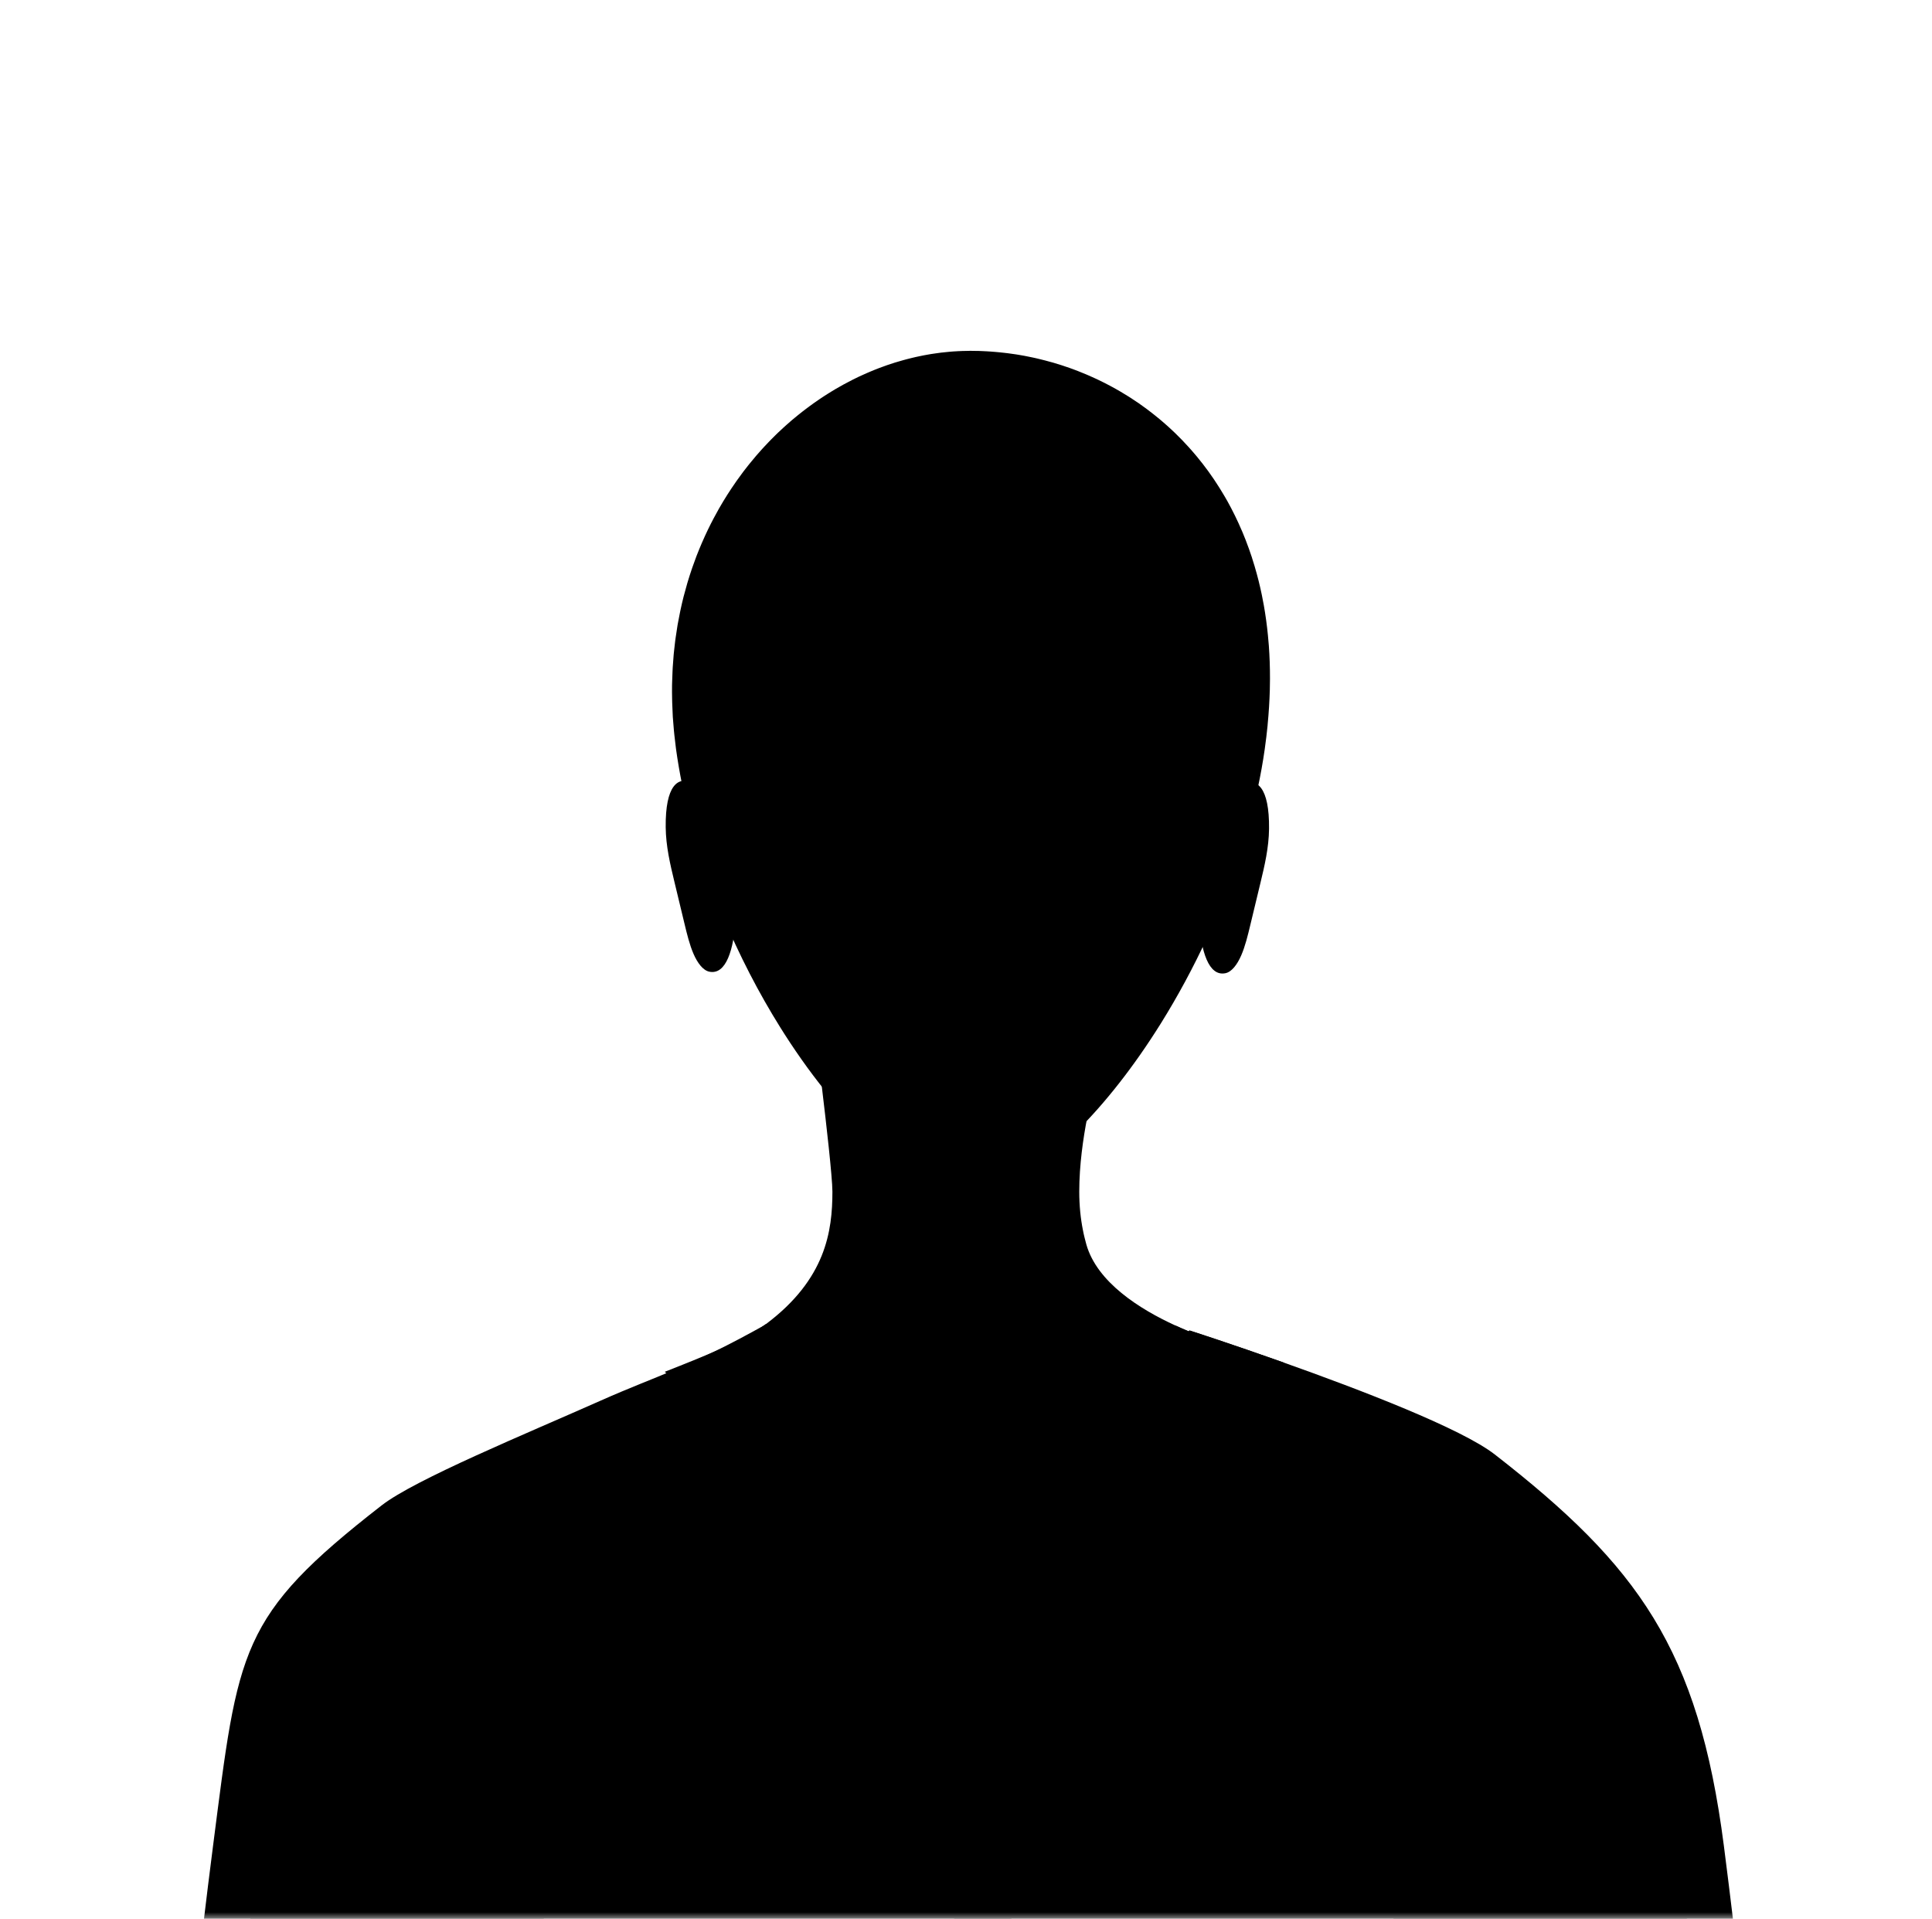 <svg width="145" height="144" viewBox="0 0 145 144" fill="none" xmlns="http://www.w3.org/2000/svg">
<rect width="145" height="144" fill="white"/>
<mask id="mask0_7464_1693" style="mask-type:alpha" maskUnits="userSpaceOnUse" x="0" y="0" width="145" height="144">
<rect width="145" height="144" fill="#587FA0"/>
</mask>
<g mask="url(#mask0_7464_1693)">
<path d="M49.962 62.08C49.977 63.503 50.295 64.846 50.608 66.145C50.86 67.193 51.112 68.241 51.365 69.29C51.558 70.092 51.754 70.905 52.052 71.589C52.349 72.273 52.764 72.823 53.233 72.921C55.767 73.449 55.505 65.228 54.725 62.558C53.761 59.253 49.895 55.819 49.962 62.08Z" fill="black"/>
<path d="M95.244 62.194C95.229 63.617 94.911 64.96 94.598 66.259C94.346 67.307 94.094 68.356 93.841 69.404C93.648 70.207 93.452 71.02 93.154 71.703C92.857 72.387 92.442 72.938 91.973 73.035C89.439 73.564 89.701 65.343 90.481 62.672C91.445 59.367 95.31 55.933 95.244 62.194Z" fill="black"/>
<path d="M95.314 50.919V50.943C95.314 51.22 95.309 51.497 95.302 51.776V51.779C95.278 52.621 95.225 53.486 95.139 54.371C95.137 54.395 95.137 54.419 95.135 54.443C95.106 54.722 95.075 55.006 95.042 55.29C95.039 55.3 95.039 55.307 95.039 55.316C95.004 55.617 94.963 55.92 94.92 56.226C94.641 58.191 94.211 60.16 93.662 62.11C93.531 62.578 93.394 63.044 93.249 63.507C92.518 65.848 91.623 68.145 90.606 70.343C89.558 72.614 88.384 74.781 87.135 76.786C87.124 76.803 87.114 76.822 87.102 76.839C83.128 83.198 78.408 87.917 74.615 89.123C74.591 89.13 74.567 89.137 74.541 89.144C73.944 89.326 73.371 89.421 72.83 89.421H72.741C68.671 89.352 63.331 84.554 58.889 77.622C58.776 77.445 58.662 77.266 58.552 77.087C56.95 74.526 55.48 71.685 54.234 68.699C54.234 68.697 54.234 68.697 54.234 68.697C53.262 66.362 52.434 63.939 51.794 61.483C51.341 59.74 50.983 57.981 50.739 56.226C50.734 56.195 50.732 56.164 50.727 56.133C50.684 55.806 50.646 55.481 50.612 55.157C50.6 55.049 50.588 54.94 50.579 54.832C50.546 54.486 50.517 54.142 50.495 53.801C50.493 53.748 50.491 53.696 50.488 53.644C50.471 53.34 50.457 53.037 50.45 52.737C50.447 52.634 50.443 52.531 50.443 52.428C50.436 52.094 50.433 51.76 50.438 51.431C50.438 51.366 50.443 51.304 50.443 51.24C50.45 50.956 50.459 50.672 50.474 50.39C50.479 50.294 50.483 50.196 50.488 50.101C50.507 49.776 50.531 49.454 50.56 49.134C50.567 49.065 50.574 48.996 50.581 48.926C50.608 48.654 50.638 48.385 50.672 48.117C50.684 48.029 50.696 47.941 50.708 47.855C50.751 47.539 50.798 47.227 50.851 46.916C50.863 46.847 50.877 46.78 50.889 46.711C50.937 46.446 50.987 46.181 51.042 45.921C51.058 45.844 51.073 45.77 51.09 45.694C51.156 45.386 51.228 45.083 51.304 44.78L51.355 44.593C51.424 44.326 51.498 44.061 51.574 43.798C51.591 43.741 51.608 43.684 51.624 43.629C51.715 43.326 51.813 43.025 51.913 42.729C51.93 42.679 51.949 42.629 51.965 42.577C52.061 42.3 52.161 42.023 52.266 41.748C52.278 41.719 52.29 41.691 52.3 41.662C52.419 41.359 52.541 41.058 52.669 40.762C52.681 40.731 52.696 40.7 52.71 40.669C52.975 40.058 53.261 39.464 53.567 38.886C53.57 38.884 53.57 38.881 53.57 38.879C53.572 38.876 53.574 38.874 53.577 38.869C53.698 38.64 53.823 38.413 53.949 38.189C53.959 38.172 53.968 38.155 53.978 38.139C54.372 37.449 54.794 36.788 55.241 36.15C55.269 36.109 55.298 36.069 55.324 36.031C55.441 35.866 55.56 35.704 55.68 35.544C55.716 35.494 55.754 35.443 55.792 35.391C55.911 35.236 56.033 35.081 56.155 34.925C56.188 34.885 56.222 34.842 56.255 34.801C56.41 34.608 56.568 34.417 56.728 34.231L56.771 34.181C56.912 34.018 57.055 33.856 57.2 33.696C57.255 33.634 57.313 33.575 57.37 33.512C57.475 33.4 57.582 33.285 57.69 33.173C57.754 33.107 57.821 33.037 57.886 32.971C57.99 32.866 58.093 32.763 58.198 32.66C58.265 32.596 58.332 32.529 58.399 32.464C58.525 32.343 58.654 32.224 58.783 32.106C58.864 32.033 58.948 31.959 59.029 31.885C59.156 31.772 59.285 31.658 59.413 31.548C59.492 31.481 59.574 31.414 59.654 31.348C59.752 31.266 59.848 31.188 59.946 31.109C60.034 31.037 60.123 30.968 60.211 30.899C60.304 30.825 60.397 30.753 60.492 30.684C60.581 30.615 60.672 30.546 60.765 30.479C60.862 30.407 60.963 30.335 61.061 30.264C61.204 30.164 61.35 30.063 61.493 29.965C61.607 29.889 61.722 29.81 61.837 29.736C61.934 29.672 62.035 29.61 62.133 29.548C62.226 29.49 62.319 29.433 62.41 29.376C62.512 29.314 62.615 29.254 62.715 29.192C62.808 29.14 62.901 29.087 62.992 29.035C63.094 28.975 63.2 28.918 63.302 28.86C63.398 28.808 63.493 28.758 63.589 28.708C63.72 28.638 63.854 28.569 63.987 28.5C64.135 28.426 64.286 28.352 64.434 28.28L64.749 28.137C64.847 28.094 64.942 28.049 65.04 28.006C65.147 27.96 65.255 27.915 65.36 27.87C65.458 27.829 65.556 27.791 65.651 27.75C65.758 27.707 65.866 27.667 65.973 27.624C66.076 27.586 66.176 27.55 66.279 27.512C66.381 27.476 66.487 27.435 66.591 27.399C66.778 27.335 66.966 27.273 67.157 27.213C67.255 27.182 67.358 27.153 67.458 27.125C67.568 27.091 67.678 27.058 67.79 27.029C67.892 26.998 67.997 26.972 68.1 26.945C68.21 26.917 68.317 26.891 68.425 26.864C68.53 26.838 68.632 26.814 68.737 26.79C68.85 26.764 68.962 26.743 69.076 26.719C69.174 26.698 69.272 26.676 69.372 26.659C69.537 26.628 69.702 26.599 69.867 26.571C69.981 26.554 70.098 26.537 70.213 26.521C70.344 26.502 70.478 26.483 70.609 26.466C70.707 26.454 70.805 26.445 70.903 26.435C71.02 26.421 71.139 26.409 71.258 26.399C71.356 26.389 71.457 26.382 71.554 26.375C71.676 26.368 71.8 26.361 71.922 26.354C72.015 26.349 72.108 26.344 72.199 26.342C72.361 26.335 72.521 26.332 72.681 26.332C72.731 26.33 72.779 26.328 72.829 26.328C72.894 26.328 72.958 26.33 73.023 26.332C73.163 26.332 73.304 26.335 73.445 26.337C73.54 26.342 73.636 26.347 73.734 26.349C73.851 26.354 73.968 26.359 74.082 26.366C74.183 26.37 74.28 26.378 74.381 26.385C74.495 26.394 74.612 26.401 74.727 26.413C74.825 26.421 74.92 26.43 75.018 26.44C75.142 26.452 75.264 26.466 75.388 26.48C75.476 26.49 75.565 26.499 75.653 26.511C75.854 26.535 76.052 26.564 76.252 26.595C76.319 26.607 76.386 26.619 76.453 26.628C76.598 26.655 76.746 26.678 76.892 26.705C76.98 26.721 77.066 26.741 77.154 26.757C77.278 26.781 77.403 26.807 77.529 26.834C77.618 26.853 77.708 26.874 77.797 26.893C77.923 26.922 78.045 26.953 78.169 26.984C78.255 27.006 78.343 27.024 78.429 27.049C78.565 27.084 78.704 27.122 78.84 27.161C78.911 27.18 78.981 27.199 79.052 27.218C79.253 27.278 79.456 27.34 79.656 27.404C79.716 27.423 79.776 27.445 79.835 27.464C79.981 27.512 80.127 27.562 80.272 27.612C80.351 27.641 80.43 27.669 80.511 27.698C80.637 27.746 80.761 27.793 80.888 27.841C80.969 27.872 81.05 27.906 81.131 27.939C81.258 27.989 81.384 28.042 81.511 28.094C81.587 28.125 81.664 28.159 81.74 28.192C81.886 28.254 82.031 28.321 82.174 28.388C82.229 28.412 82.282 28.436 82.337 28.462C82.53 28.553 82.724 28.648 82.917 28.746C82.977 28.775 83.034 28.808 83.094 28.839C83.23 28.908 83.366 28.98 83.5 29.054C83.573 29.095 83.648 29.135 83.722 29.176C83.841 29.245 83.96 29.312 84.079 29.381C84.156 29.426 84.23 29.471 84.304 29.517C84.425 29.588 84.545 29.663 84.664 29.736C84.734 29.782 84.803 29.825 84.872 29.868C85.018 29.963 85.163 30.061 85.309 30.159C85.347 30.186 85.388 30.209 85.426 30.235C85.605 30.36 85.784 30.486 85.958 30.617C86.02 30.663 86.082 30.708 86.142 30.753C86.261 30.842 86.378 30.933 86.493 31.023C86.564 31.078 86.633 31.133 86.703 31.19C86.811 31.276 86.918 31.362 87.023 31.45C87.092 31.508 87.161 31.567 87.231 31.627C87.341 31.72 87.448 31.813 87.555 31.909C87.618 31.966 87.679 32.021 87.741 32.076C87.887 32.209 88.031 32.343 88.174 32.481C88.212 32.517 88.25 32.555 88.286 32.591C88.429 32.73 88.57 32.871 88.708 33.014C88.768 33.076 88.825 33.138 88.882 33.2C88.983 33.305 89.083 33.41 89.181 33.52C89.243 33.589 89.305 33.658 89.37 33.73C89.46 33.835 89.553 33.94 89.644 34.047C89.706 34.119 89.766 34.191 89.826 34.262C89.923 34.379 90.016 34.499 90.112 34.618C90.162 34.68 90.215 34.745 90.265 34.809C90.405 34.99 90.544 35.172 90.68 35.36C90.709 35.401 90.737 35.442 90.766 35.482C90.876 35.635 90.983 35.788 91.088 35.943C91.136 36.014 91.184 36.089 91.231 36.16C91.317 36.289 91.401 36.418 91.482 36.547C91.532 36.626 91.582 36.704 91.63 36.785C91.711 36.917 91.792 37.05 91.871 37.184C91.9 37.232 91.931 37.279 91.957 37.33C91.981 37.368 92.002 37.408 92.024 37.447C92.055 37.501 92.086 37.556 92.117 37.609C92.188 37.743 92.263 37.874 92.334 38.01C92.358 38.055 92.382 38.098 92.406 38.144C92.599 38.514 92.785 38.891 92.96 39.277C92.972 39.299 92.979 39.321 92.988 39.342C93.067 39.514 93.146 39.69 93.22 39.867C93.234 39.9 93.249 39.934 93.263 39.967C93.337 40.149 93.413 40.33 93.485 40.516C93.492 40.533 93.497 40.55 93.504 40.566C93.666 40.986 93.821 41.416 93.965 41.855C93.965 41.862 93.967 41.87 93.969 41.877C94.038 42.087 94.103 42.297 94.167 42.512C94.172 42.529 94.177 42.548 94.182 42.567C94.382 43.242 94.556 43.939 94.705 44.658V44.66C94.755 44.899 94.8 45.138 94.843 45.381C94.845 45.388 94.845 45.395 94.848 45.402C94.979 46.14 95.084 46.899 95.16 47.68C95.16 47.68 95.16 47.682 95.16 47.684C95.187 47.942 95.208 48.205 95.23 48.47C95.23 48.47 95.23 48.472 95.23 48.475C95.287 49.268 95.316 50.084 95.314 50.919Z" fill="black"/>
<path d="M134.245 260.799C129.586 268.478 121.108 272.294 120.085 269.787C119.221 267.67 126.347 262.429 124.836 255.976C123.7 251.127 122.892 246.845 122.892 246.845C122.892 246.845 118.576 260.485 116.522 260.312C112.959 260.009 114.903 251.036 116.675 243.182C117.19 240.9 118.58 237.41 119.635 234.397C119.786 233.968 119.905 233.533 119.995 233.09C120.148 232.338 120.211 231.57 120.182 230.799C119.692 218.092 118.266 205.389 116.711 192.744C116.461 190.72 116.21 188.696 115.955 186.676C115.497 183.003 115.038 179.32 114.462 175.664C113.873 171.938 113.166 168.239 112.217 164.598V164.596C112.206 164.557 112.197 164.52 112.186 164.481C112.165 164.399 112.143 164.317 112.12 164.234C111.619 162.37 110.951 160.381 110.184 158.298C105.134 144.567 95.811 126.714 101.335 113.896C108.83 96.513 123.975 132.68 125.504 138.858C126.838 144.242 127.564 149.769 128.289 155.279C128.667 158.162 129.045 161.043 129.422 163.927C130.459 171.83 131.496 179.736 132.535 187.638C132.727 189.106 132.918 190.573 133.102 192.041C133.829 197.903 134.405 203.789 134.207 209.688C133.964 216.83 132.594 223.98 131.881 231.089C131.782 232.066 131.953 233.055 132.369 233.938C133.341 235.995 135.228 240.496 136.654 246.97C138.494 255.346 135.434 258.838 134.245 260.799Z" fill="black"/>
<path d="M92.272 100.973L75.848 120.611C75.848 120.611 75.528 120.351 74.963 119.883C74.698 119.666 74.378 119.399 74.01 119.093C72.59 117.907 69.979 116.477 66.914 114.959C64.98 114.001 62.865 113.011 60.76 112.025C54.305 109 48.669 106.888 47.74 105.097C49.156 104.665 49.7 103.355 50.87 102.894C53.718 101.774 55.873 100.581 57.501 99.356C61.982 95.988 62.474 92.391 62.474 89.421C62.474 89.149 62.443 88.683 62.392 88.094C62.202 85.855 61.717 81.835 61.481 79.915C61.399 79.252 61.347 78.839 61.347 78.839L66.105 79.409L81.423 81.245L82.184 81.336C82.184 81.336 81 85.453 81 89.421C81 90.478 81.101 91.445 81.277 92.326C81.313 92.519 81.356 92.708 81.402 92.894C81.442 93.063 81.485 93.231 81.533 93.395C82.34 96.227 85.522 98.239 88.212 99.473C88.561 99.633 88.897 99.781 89.222 99.914C90.949 100.624 92.272 100.973 92.272 100.973Z" fill="black"/>
<path d="M11.15 260.799C15.809 268.478 24.286 272.294 25.31 269.787C26.173 267.67 19.048 262.429 20.559 255.976C21.695 251.127 22.503 246.845 22.503 246.845C22.503 246.845 26.819 260.485 28.873 260.312C32.436 260.009 30.492 251.036 28.72 243.182C28.205 240.9 26.815 237.41 25.76 234.397C25.609 233.968 25.49 233.533 25.4 233.09C25.247 232.338 25.184 231.57 25.213 230.799C25.703 218.092 27.13 205.389 28.684 192.744C28.934 190.72 29.185 188.696 29.44 186.676C29.898 183.003 30.357 179.32 30.933 175.664C31.522 171.938 32.229 168.239 33.178 164.598V164.596C33.189 164.557 33.198 164.52 33.209 164.481C33.23 164.399 33.252 164.317 33.275 164.234C33.776 162.37 34.444 160.381 35.211 158.298C40.261 144.567 49.585 126.714 44.06 113.896C36.566 96.513 21.421 132.68 19.891 138.858C18.558 144.242 17.831 149.769 17.107 155.279C16.729 158.162 16.351 161.043 15.973 163.927C14.936 171.83 13.899 179.736 12.86 187.638C12.669 189.106 12.477 190.573 12.293 192.041C11.567 197.903 10.991 203.789 11.189 209.688C11.431 216.83 12.801 223.98 13.514 231.089C13.613 232.066 13.443 233.055 13.026 233.938C12.055 235.995 10.168 240.496 8.741 246.97C6.901 255.346 9.96 258.838 11.15 260.799Z" fill="black"/>
<path d="M137.256 231.615C137.185 232.627 136.216 233.441 134.9 234.084C134.898 234.084 134.898 234.084 134.898 234.084C131.866 235.571 126.992 236.151 126.992 236.151C126.992 236.151 121.263 237.345 116.488 233.764C111.714 230.183 112.908 183.157 110.998 171.46C109.088 159.763 104.553 147.827 104.553 147.827C104.553 147.827 102.643 166.924 99.54 181.725C97.726 190.375 101.017 194.672 105.269 214.428C107.315 223.934 108.819 234.268 109.714 242.007C109.774 242.539 109.833 243.057 109.888 243.561C110.633 250.304 110.859 254.68 110.52 254.054C110.52 254.054 94.596 260.979 75.907 261.211C75.59 261.213 75.272 261.216 74.952 261.216C73.84 261.216 72.725 261.197 71.611 261.163C64.144 260.934 56.686 259.984 50.542 258.955C42.032 257.533 36.042 255.964 36.042 255.964C35.675 256.64 35.978 250.397 36.821 242.004C37.659 233.611 39.036 223.065 40.817 215.144C45.591 193.899 47.644 190.375 45.83 181.725C42.727 166.924 40.817 147.827 40.817 147.827C40.817 147.827 36.281 159.763 34.372 171.46C32.462 183.157 33.656 230.183 28.881 233.764C24.107 237.345 18.378 236.151 18.378 236.151C18.378 236.151 16.549 235.934 14.434 235.423C11.598 234.74 8.249 233.53 8.113 231.615C7.874 228.273 7.874 203.209 9.545 192.228C11.216 181.247 14.081 153.318 15.99 138.518C17.9 123.717 17.9 121.33 28.642 112.975C31.153 111.02 39.523 107.583 45.113 105.098C49.41 103.188 51.558 102.711 57.526 99.369C57.533 99.364 66.912 114.959 66.912 114.959L71.61 121.523L72.701 123.049L74.439 120.614L74.962 119.884L89.22 99.915L89.275 99.846C89.275 99.846 92.366 100.842 96.319 102.245C102.084 104.291 109.68 107.201 112.191 109.156C122.933 117.511 127.469 123.717 129.379 138.517C131.288 153.318 134.153 181.247 135.824 192.228C137.495 203.209 137.495 228.273 137.256 231.615Z" fill="black"/>
<path d="M96.32 102.245L74.454 124.665L72.702 123.049L49.889 102.949C52.737 101.83 55.873 100.581 57.501 99.357L72.915 114.744L88.212 99.474C88.56 99.633 88.897 99.781 89.221 99.915L89.276 99.846C89.276 99.846 92.367 100.841 96.32 102.245Z" fill="black"/>
<path d="M75.908 120.614V261.211C75.591 261.213 75.273 261.215 74.953 261.215C73.841 261.215 72.726 261.196 71.611 261.163V120.614H75.908Z" fill="black"/>
</g>
</svg>
